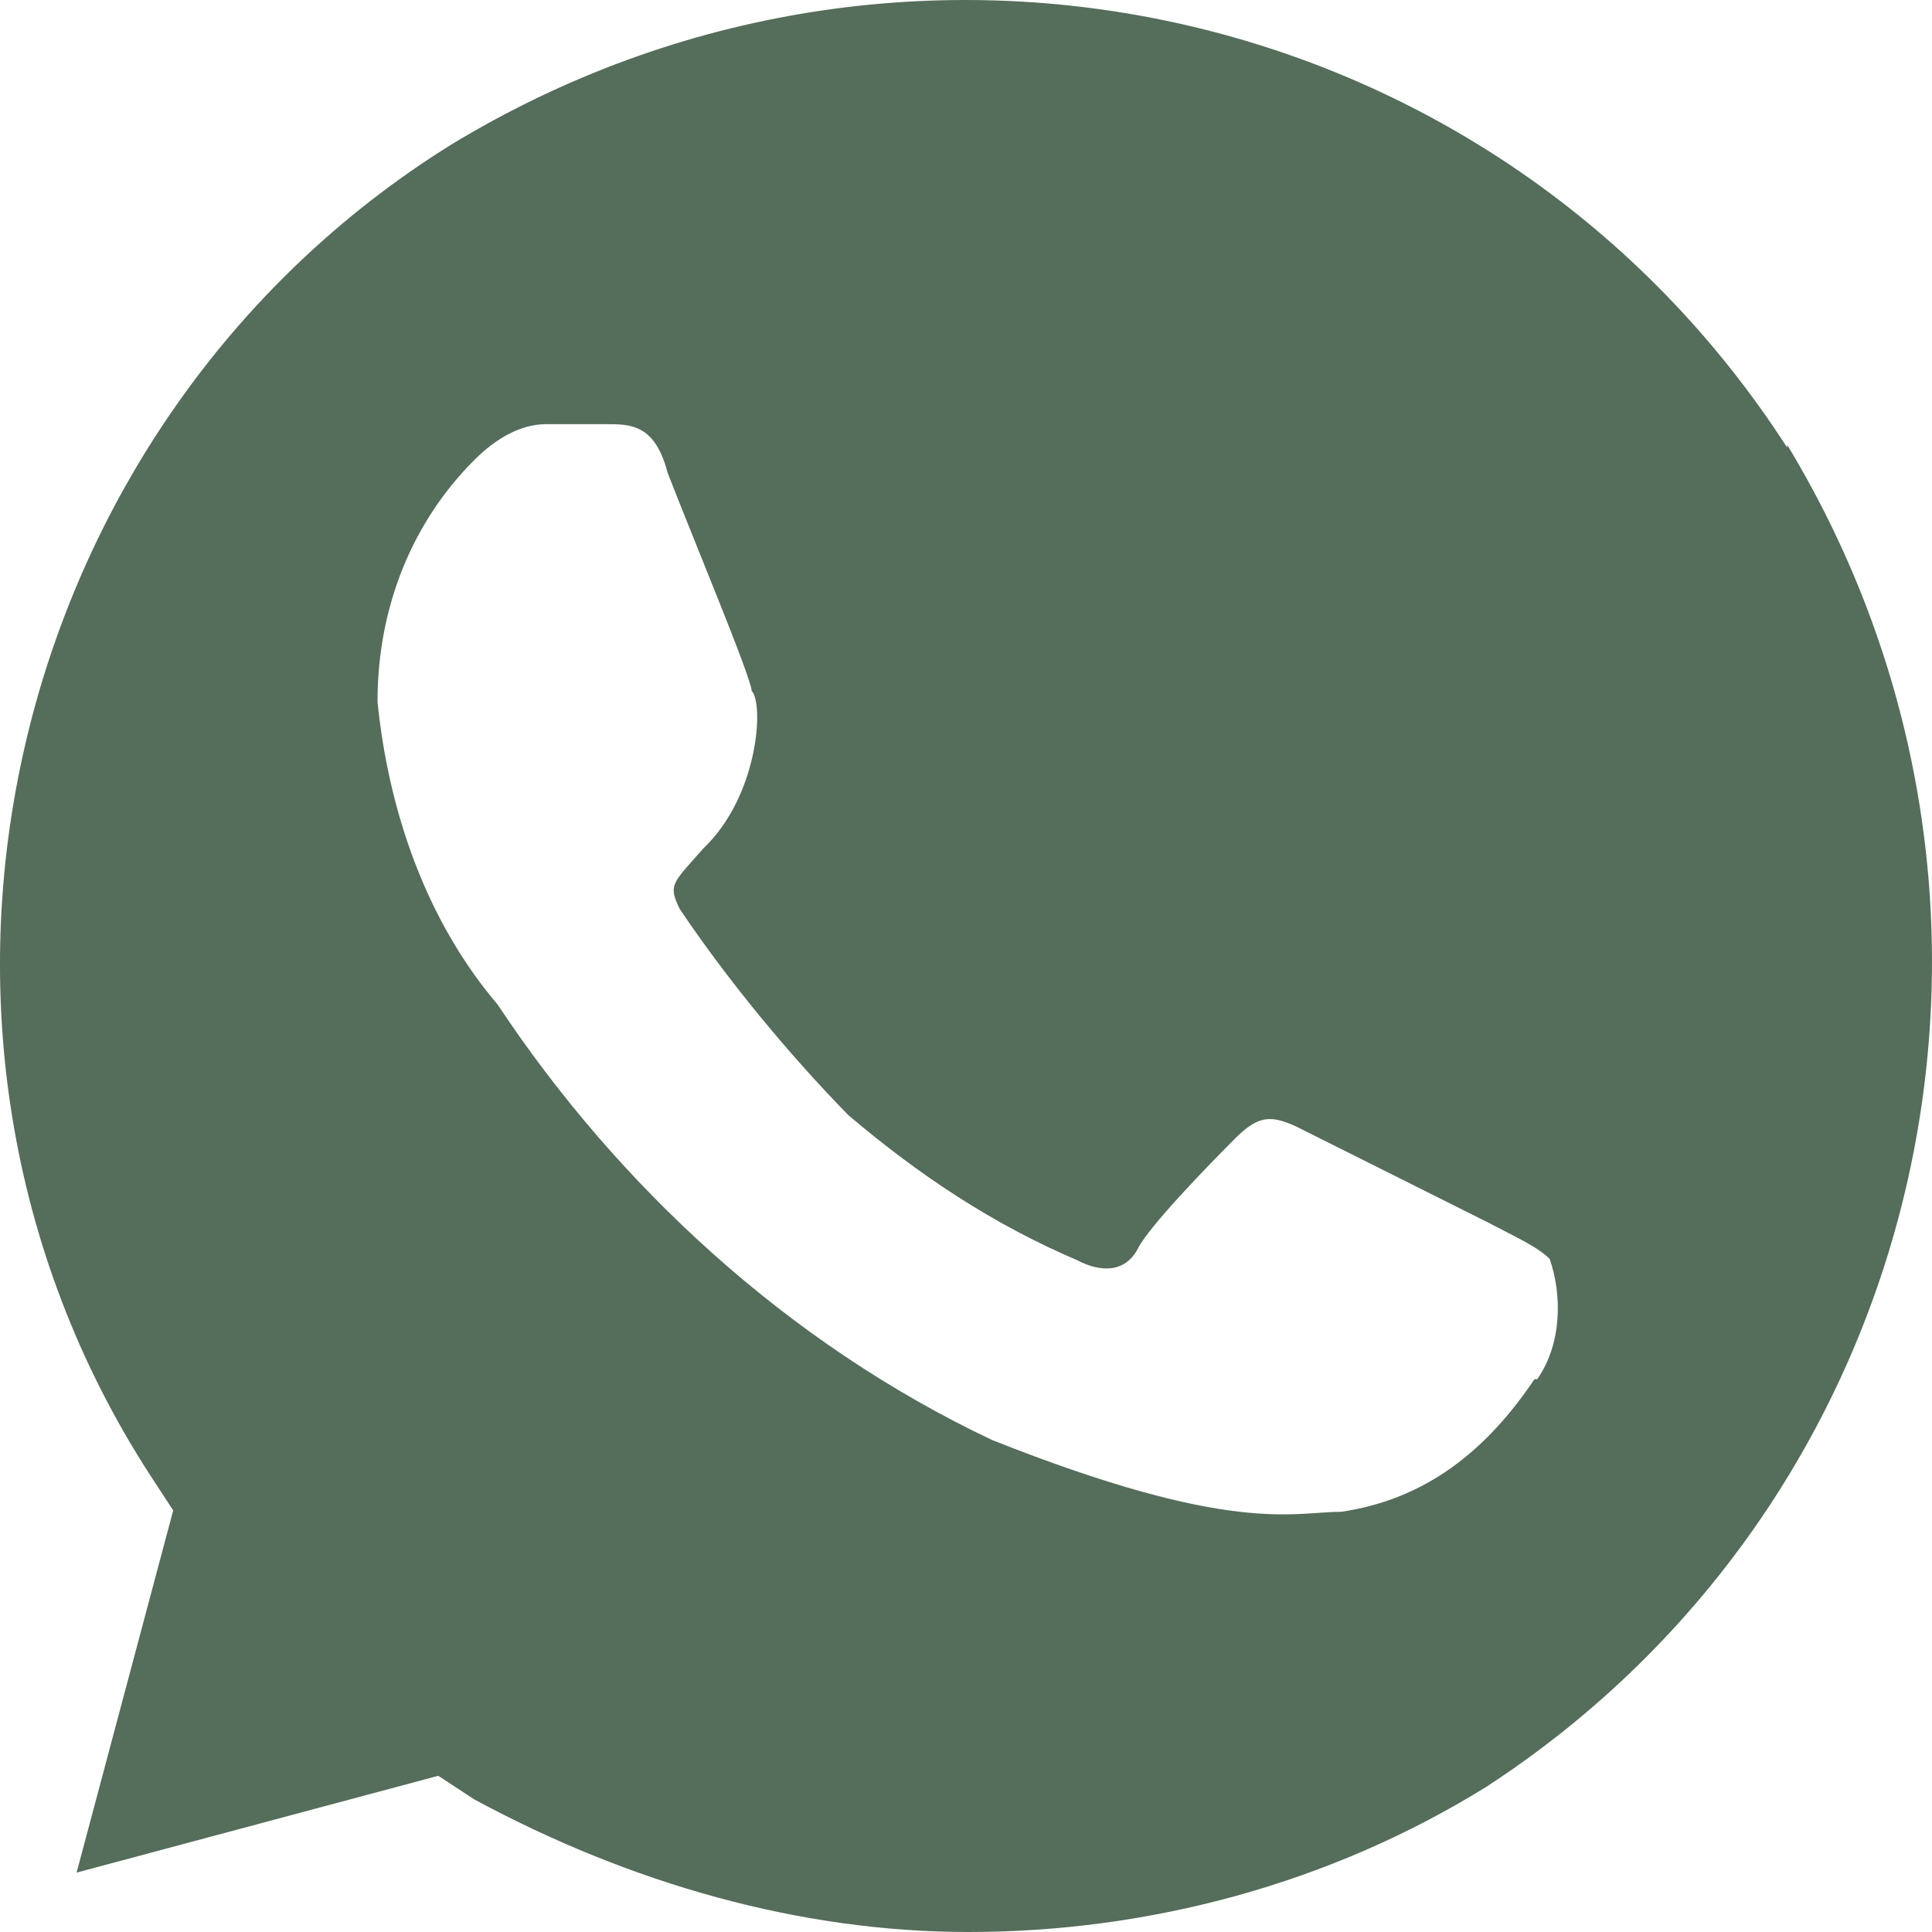 <?xml version="1.0" encoding="UTF-8"?> <svg xmlns="http://www.w3.org/2000/svg" width="20" height="20" viewBox="0 0 20 20" fill="none"> <path d="M18.501 4.634C15.514 -0.002 9.396 -1.375 4.666 1.5C0.049 4.376 -1.437 10.643 1.55 15.264L1.793 15.636L0.793 19.385L4.537 18.383L4.909 18.627C6.524 19.499 8.282 20 10.025 20C11.898 20 13.77 19.499 15.385 18.498C20.001 15.493 21.373 9.355 18.501 4.605V4.634ZM15.885 14.277C15.385 15.021 14.756 15.522 13.884 15.65C13.384 15.65 12.755 15.894 10.268 14.906C8.153 13.905 6.395 12.274 5.152 10.4C4.409 9.527 4.023 8.397 3.908 7.266C3.908 6.265 4.28 5.392 4.909 4.763C5.152 4.519 5.409 4.391 5.652 4.391H6.281C6.524 4.391 6.781 4.391 6.91 4.891C7.153 5.521 7.781 7.023 7.781 7.152C7.91 7.281 7.853 8.239 7.281 8.783C6.967 9.141 6.91 9.155 7.038 9.412C7.539 10.156 8.167 10.915 8.782 11.544C9.525 12.174 10.283 12.675 11.154 13.047C11.397 13.175 11.655 13.175 11.783 12.918C11.912 12.675 12.527 12.045 12.784 11.787C13.027 11.544 13.155 11.544 13.413 11.659L15.414 12.66C15.656 12.789 15.914 12.903 16.042 13.032C16.171 13.404 16.171 13.905 15.914 14.277H15.885Z" fill="#2B4932" fill-opacity="0.8"></path> </svg> 